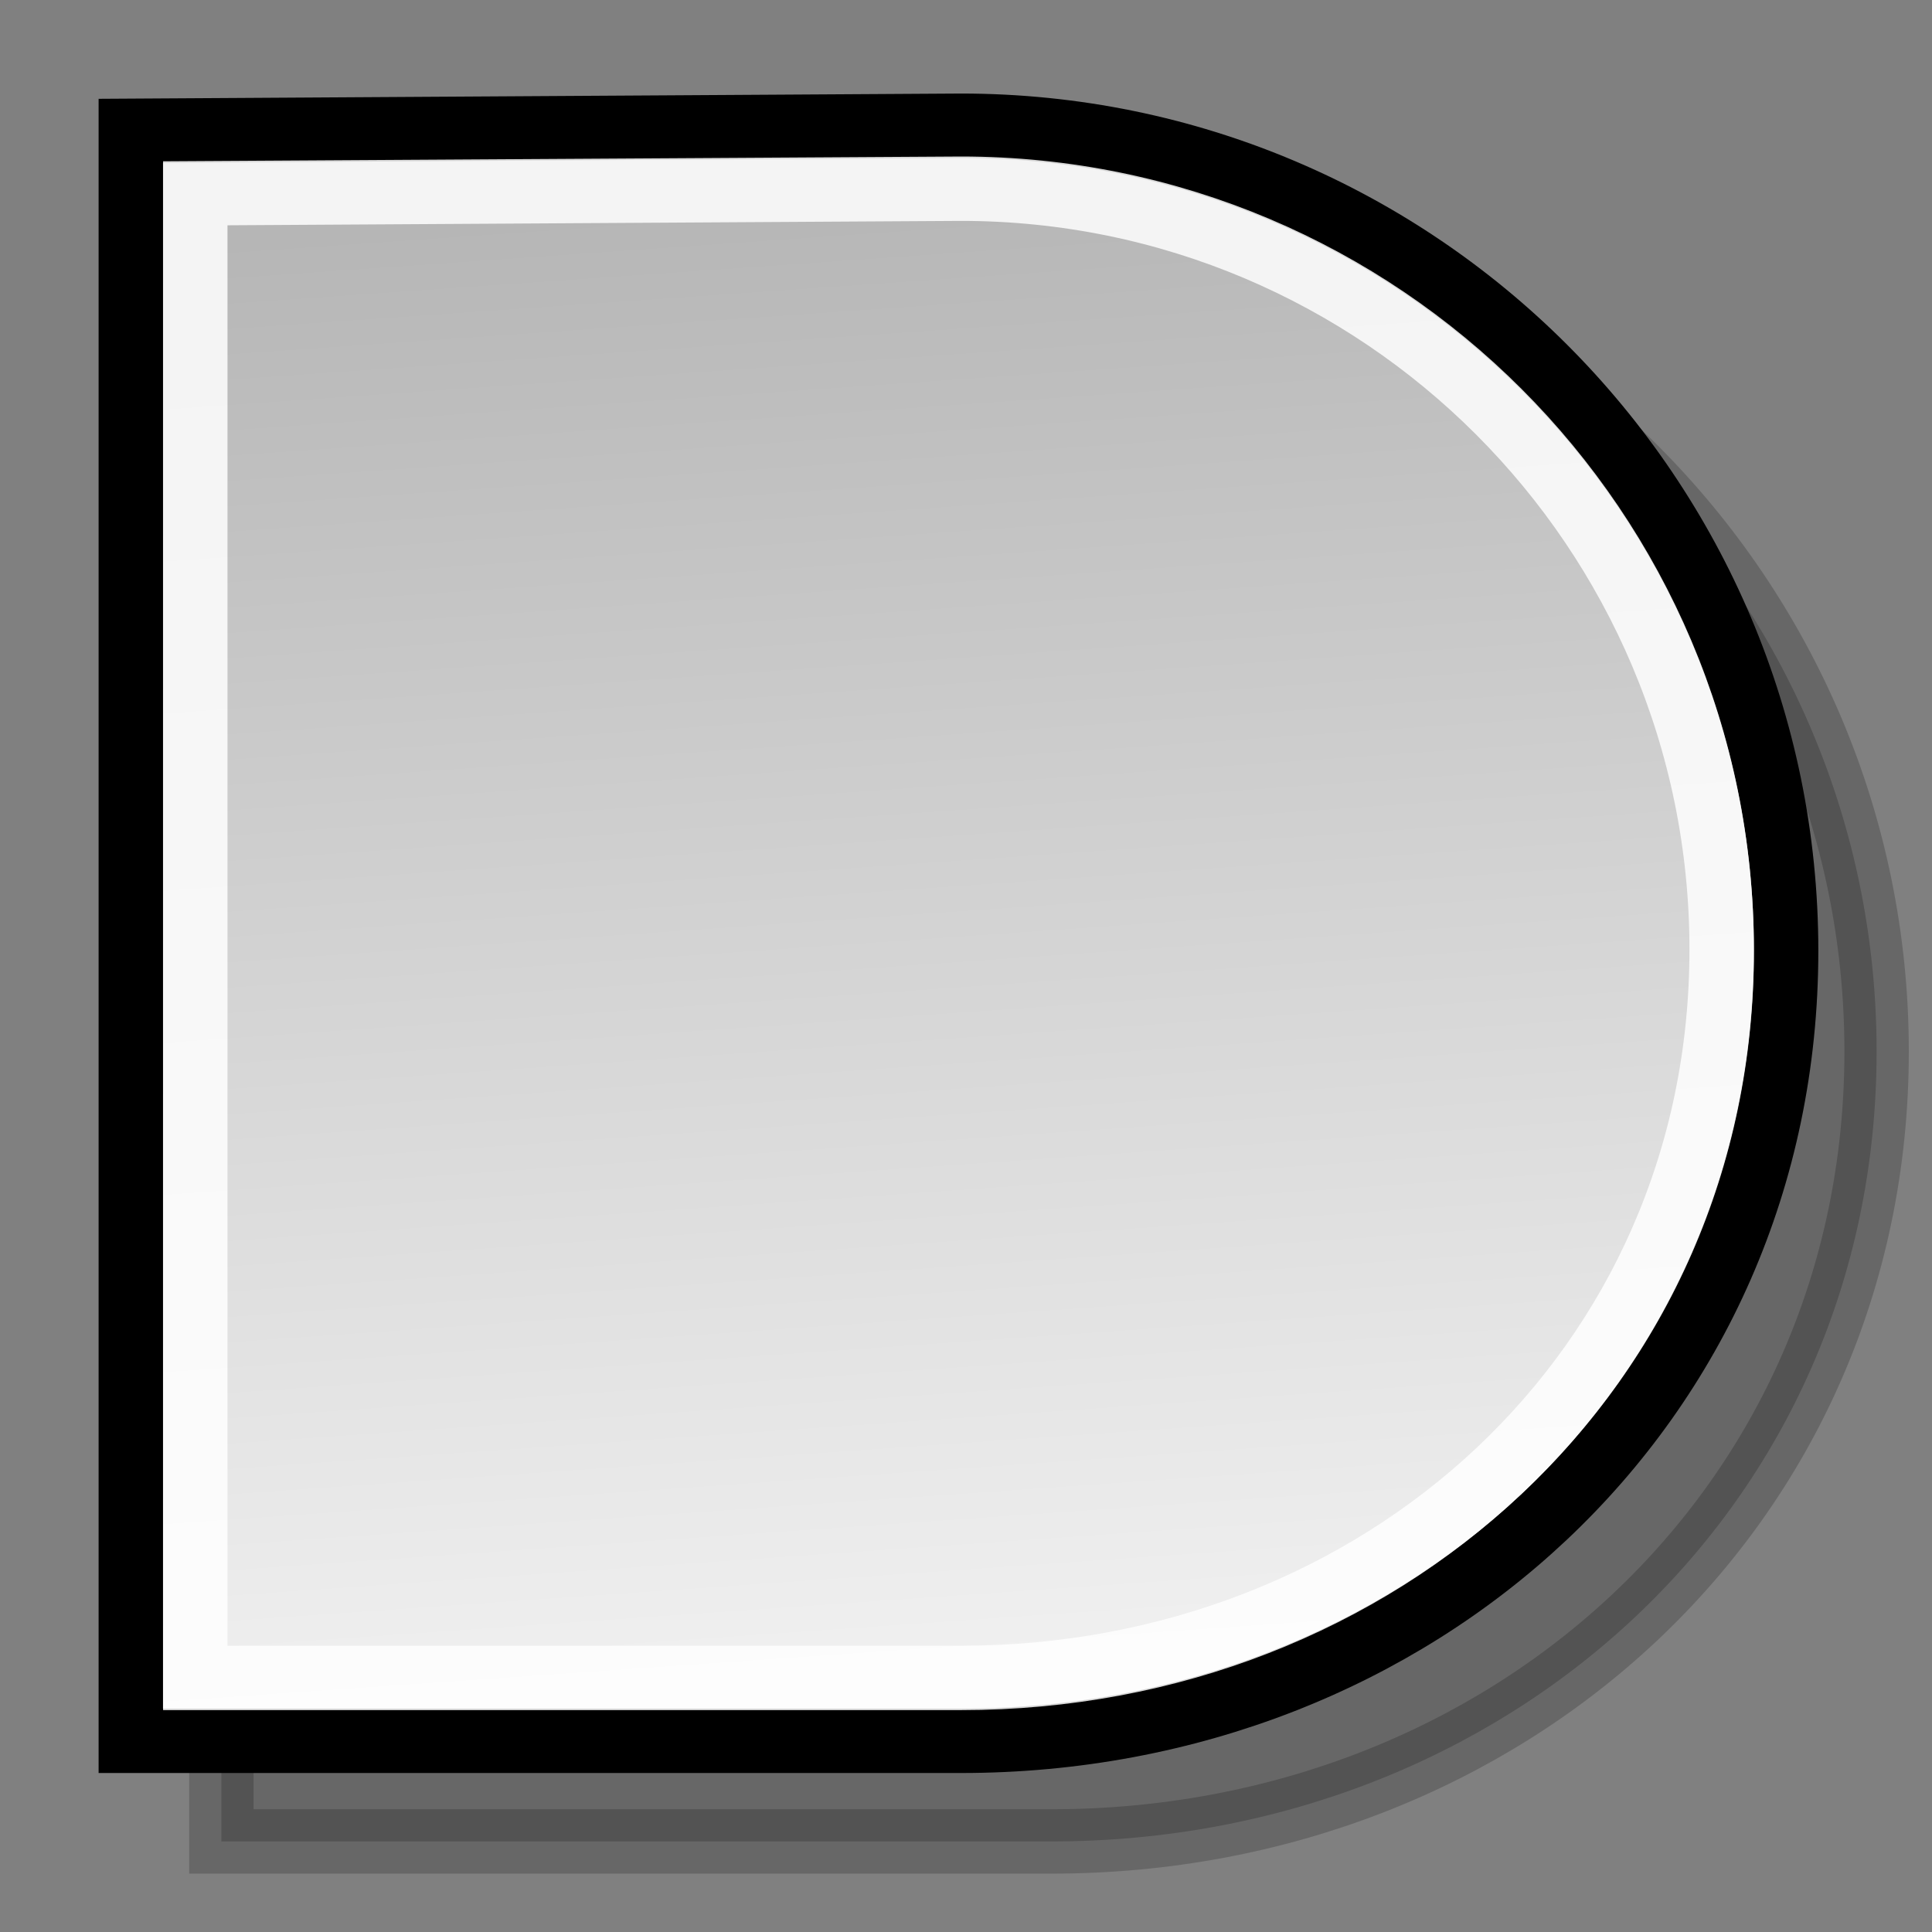 <?xml version="1.0" encoding="UTF-8" standalone="no"?>
<!-- Created with Inkscape (http://www.inkscape.org/) -->
<svg
   xmlns:dc="http://purl.org/dc/elements/1.1/"
   xmlns:cc="http://web.resource.org/cc/"
   xmlns:rdf="http://www.w3.org/1999/02/22-rdf-syntax-ns#"
   xmlns:svg="http://www.w3.org/2000/svg"
   xmlns="http://www.w3.org/2000/svg"
   xmlns:xlink="http://www.w3.org/1999/xlink"
   xmlns:sodipodi="http://inkscape.sourceforge.net/DTD/sodipodi-0.dtd"
   xmlns:inkscape="http://www.inkscape.org/namespaces/inkscape"
   width="24px"
   height="24px"
   id="svg1288"
   sodipodi:version="0.32"
   inkscape:version="0.41+cvs"
   sodipodi:docbase="/home/jimmac/Desktop/kde-uglies"
   sodipodi:docname="lc_flowchartshapes.flowchart-delay.svg"
   inkscape:export-filename="/home/jimmac/Desktop/kde-uglies/lc_arrowshapes.left-arrow-callout.png"
   inkscape:export-xdpi="90.000000"
   inkscape:export-ydpi="90.000000">
  <rect width="100%" height="100%" fill="#808080" stroke="none"/>
  <defs
     id="defs3">
    <linearGradient
       id="linearGradient2218">
      <stop
         style="stop-color:#b6b6b6;stop-opacity:1;"
         offset="0"
         id="stop2220" />
      <stop
         style="stop-color:#f0f0f0;stop-opacity:1;"
         offset="1"
         id="stop2222" />
    </linearGradient>
    <linearGradient
       inkscape:collect="always"
       xlink:href="#linearGradient2218"
       id="linearGradient2224"
       x1="6.253"
       y1="4.391"
       x2="16.256"
       y2="19.5"
       gradientUnits="userSpaceOnUse"
       gradientTransform="matrix(2.441894e-16,-1,1,2.441894e-16,26.768,32.184)" />
    <linearGradient
       y2="3.764"
       x2="22.882"
       y1="11.591"
       x1="7.502"
       gradientTransform="matrix(2.583112e-17,1,-1,2.583112e-17,48.221,-3.459)"
       gradientUnits="userSpaceOnUse"
       id="linearGradient1481"
       xlink:href="#linearGradient2218"
       inkscape:collect="always" />
    <linearGradient
       inkscape:collect="always"
       xlink:href="#linearGradient2218"
       id="linearGradient2105"
       gradientUnits="userSpaceOnUse"
       gradientTransform="matrix(1.986904e-17,0.769,-0.769,1.986904e-17,72.119,-0.325)"
       x1="8.897"
       y1="39.685"
       x2="20.874"
       y2="34.514" />
    <linearGradient
       y2="75.142"
       x2="27.699"
       y1="82.1"
       x1="5.16"
       gradientTransform="matrix(1.986904e-17,0.769,-0.769,1.986904e-17,98.307,5.030700e-2)"
       gradientUnits="userSpaceOnUse"
       id="linearGradient2365"
       xlink:href="#linearGradient2218"
       inkscape:collect="always" />
    <linearGradient
       y2="106.099"
       x2="25.18"
       y1="113.383"
       x1="4.347"
       gradientTransform="matrix(1.986904e-17,0.769,-0.769,1.986904e-17,98.307,5.030700e-2)"
       gradientUnits="userSpaceOnUse"
       id="linearGradient2562"
       xlink:href="#linearGradient2218"
       inkscape:collect="always" />
    <linearGradient
       y2="106.099"
       x2="25.18"
       y1="113.383"
       x1="4.347"
       gradientTransform="matrix(1.599513e-17,0.619,-0.619,1.599513e-17,106.483,1.338)"
       gradientUnits="userSpaceOnUse"
       id="linearGradient2567"
       xlink:href="#linearGradient2218"
       inkscape:collect="always" />
    <linearGradient
       y2="106.099"
       x2="25.18"
       y1="113.383"
       x1="4.347"
       gradientTransform="matrix(1.599513e-17,0.619,-0.619,1.599513e-17,91.568,1.674)"
       gradientUnits="userSpaceOnUse"
       id="linearGradient2595"
       xlink:href="#linearGradient2218"
       inkscape:collect="always" />
    <linearGradient
       y2="149.849"
       x2="28.429"
       y1="154.575"
       x1="4.001"
       gradientTransform="matrix(1.599513e-17,0.619,-0.619,1.599513e-17,131.585,1.338)"
       gradientUnits="userSpaceOnUse"
       id="linearGradient2597"
       xlink:href="#linearGradient2218"
       inkscape:collect="always" />
    <linearGradient
       y2="149.849"
       x2="28.429"
       y1="154.575"
       x1="4.001"
       gradientTransform="matrix(1.475644e-17,0.571,-0.571,1.475644e-17,124.226,2.121)"
       gradientUnits="userSpaceOnUse"
       id="linearGradient2601"
       xlink:href="#linearGradient2218"
       inkscape:collect="always" />
    <linearGradient
       y2="191.387"
       x2="31.712"
       y1="196.969"
       x1="3.288"
       gradientTransform="matrix(1.599513e-17,0.619,-0.619,1.599513e-17,158.809,1.338)"
       gradientUnits="userSpaceOnUse"
       id="linearGradient2625"
       xlink:href="#linearGradient2218"
       inkscape:collect="always" />
    <linearGradient
       y2="234.183"
       x2="31.409"
       y1="236.232"
       x1="2.077"
       gradientTransform="matrix(1.599513e-17,0.619,-0.619,1.599513e-17,157.871,1.088)"
       gradientUnits="userSpaceOnUse"
       id="linearGradient2657"
       xlink:href="#linearGradient2218"
       inkscape:collect="always" />
  </defs>
  <sodipodi:namedview
     id="base"
     pagecolor="#ffffff"
     bordercolor="#666666"
     borderopacity="0.051"
     inkscape:pageopacity="0.0"
     inkscape:pageshadow="2"
     inkscape:zoom="16.000000"
     inkscape:cx="14.834545"
     inkscape:cy="6.4369450"
     inkscape:current-layer="layer1"
     showgrid="false"
     inkscape:grid-bbox="true"
     inkscape:document-units="px"
     inkscape:window-width="958"
     inkscape:window-height="837"
     inkscape:window-x="317"
     inkscape:window-y="250" />
  <g
     id="layer1"
     inkscape:label="Layer 1"
     inkscape:groupmode="layer">
    <path
       style="opacity:0.194;color:#000000;fill:#000000;fill-opacity:1;fill-rule:evenodd;stroke:#000000;stroke-width:0.8;stroke-linecap:butt;stroke-linejoin:miter;marker:none;marker-start:none;marker-mid:none;marker-end:none;stroke-miterlimit:4;stroke-dasharray:none;stroke-dashoffset:0;stroke-opacity:1;visibility:visible;display:inline;overflow:visible;font-family:Bitstream Vera Sans"
       d="M 13.062,2.812 L 2.75,2.875 L 2.75,22.875 C 2.75,22.875 12.731,22.875 13.062,22.875 C 18.721,22.875 23.312,18.721 23.312,13.062 C 23.312,7.404 18.721,2.812 13.062,2.812 z "
       id="path2663"
       sodipodi:nodetypes="cccccc" />
    <path
       sodipodi:nodetypes="cccccc"
       id="path2651"
       d="M 11.938,1.562 L 1.625,1.625 L 1.625,21.625 C 1.625,21.625 11.606,21.625 11.938,21.625 C 17.596,21.625 22.188,17.471 22.188,11.812 C 22.188,6.154 17.596,1.562 11.938,1.562 z "
       style="opacity:1;color:#000000;fill:url(#linearGradient2657);fill-opacity:1;fill-rule:evenodd;stroke:#000000;stroke-width:0.8;stroke-linecap:butt;stroke-linejoin:miter;marker:none;marker-start:none;marker-mid:none;marker-end:none;stroke-miterlimit:4;stroke-dasharray:none;stroke-dashoffset:0;stroke-opacity:1;visibility:visible;display:inline;overflow:visible;font-family:Bitstream Vera Sans" />
    <path
       style="opacity:0.84;color:#000000;fill:none;fill-opacity:1;fill-rule:evenodd;stroke:#ffffff;stroke-width:0.8;stroke-linecap:butt;stroke-linejoin:miter;marker:none;marker-start:none;marker-mid:none;marker-end:none;stroke-miterlimit:4;stroke-dasharray:none;stroke-dashoffset:0;stroke-opacity:1;visibility:visible;display:inline;overflow:visible;font-family:Bitstream Vera Sans"
       d="M 11.935,2.344 L 2.426,2.401 L 2.426,20.844 C 2.426,20.844 11.63,20.844 11.935,20.844 C 17.152,20.844 21.387,17.013 21.387,11.795 C 21.387,6.578 17.152,2.344 11.935,2.344 z "
       id="path2659"
       sodipodi:nodetypes="cccccc" />
  </g>
</svg>
